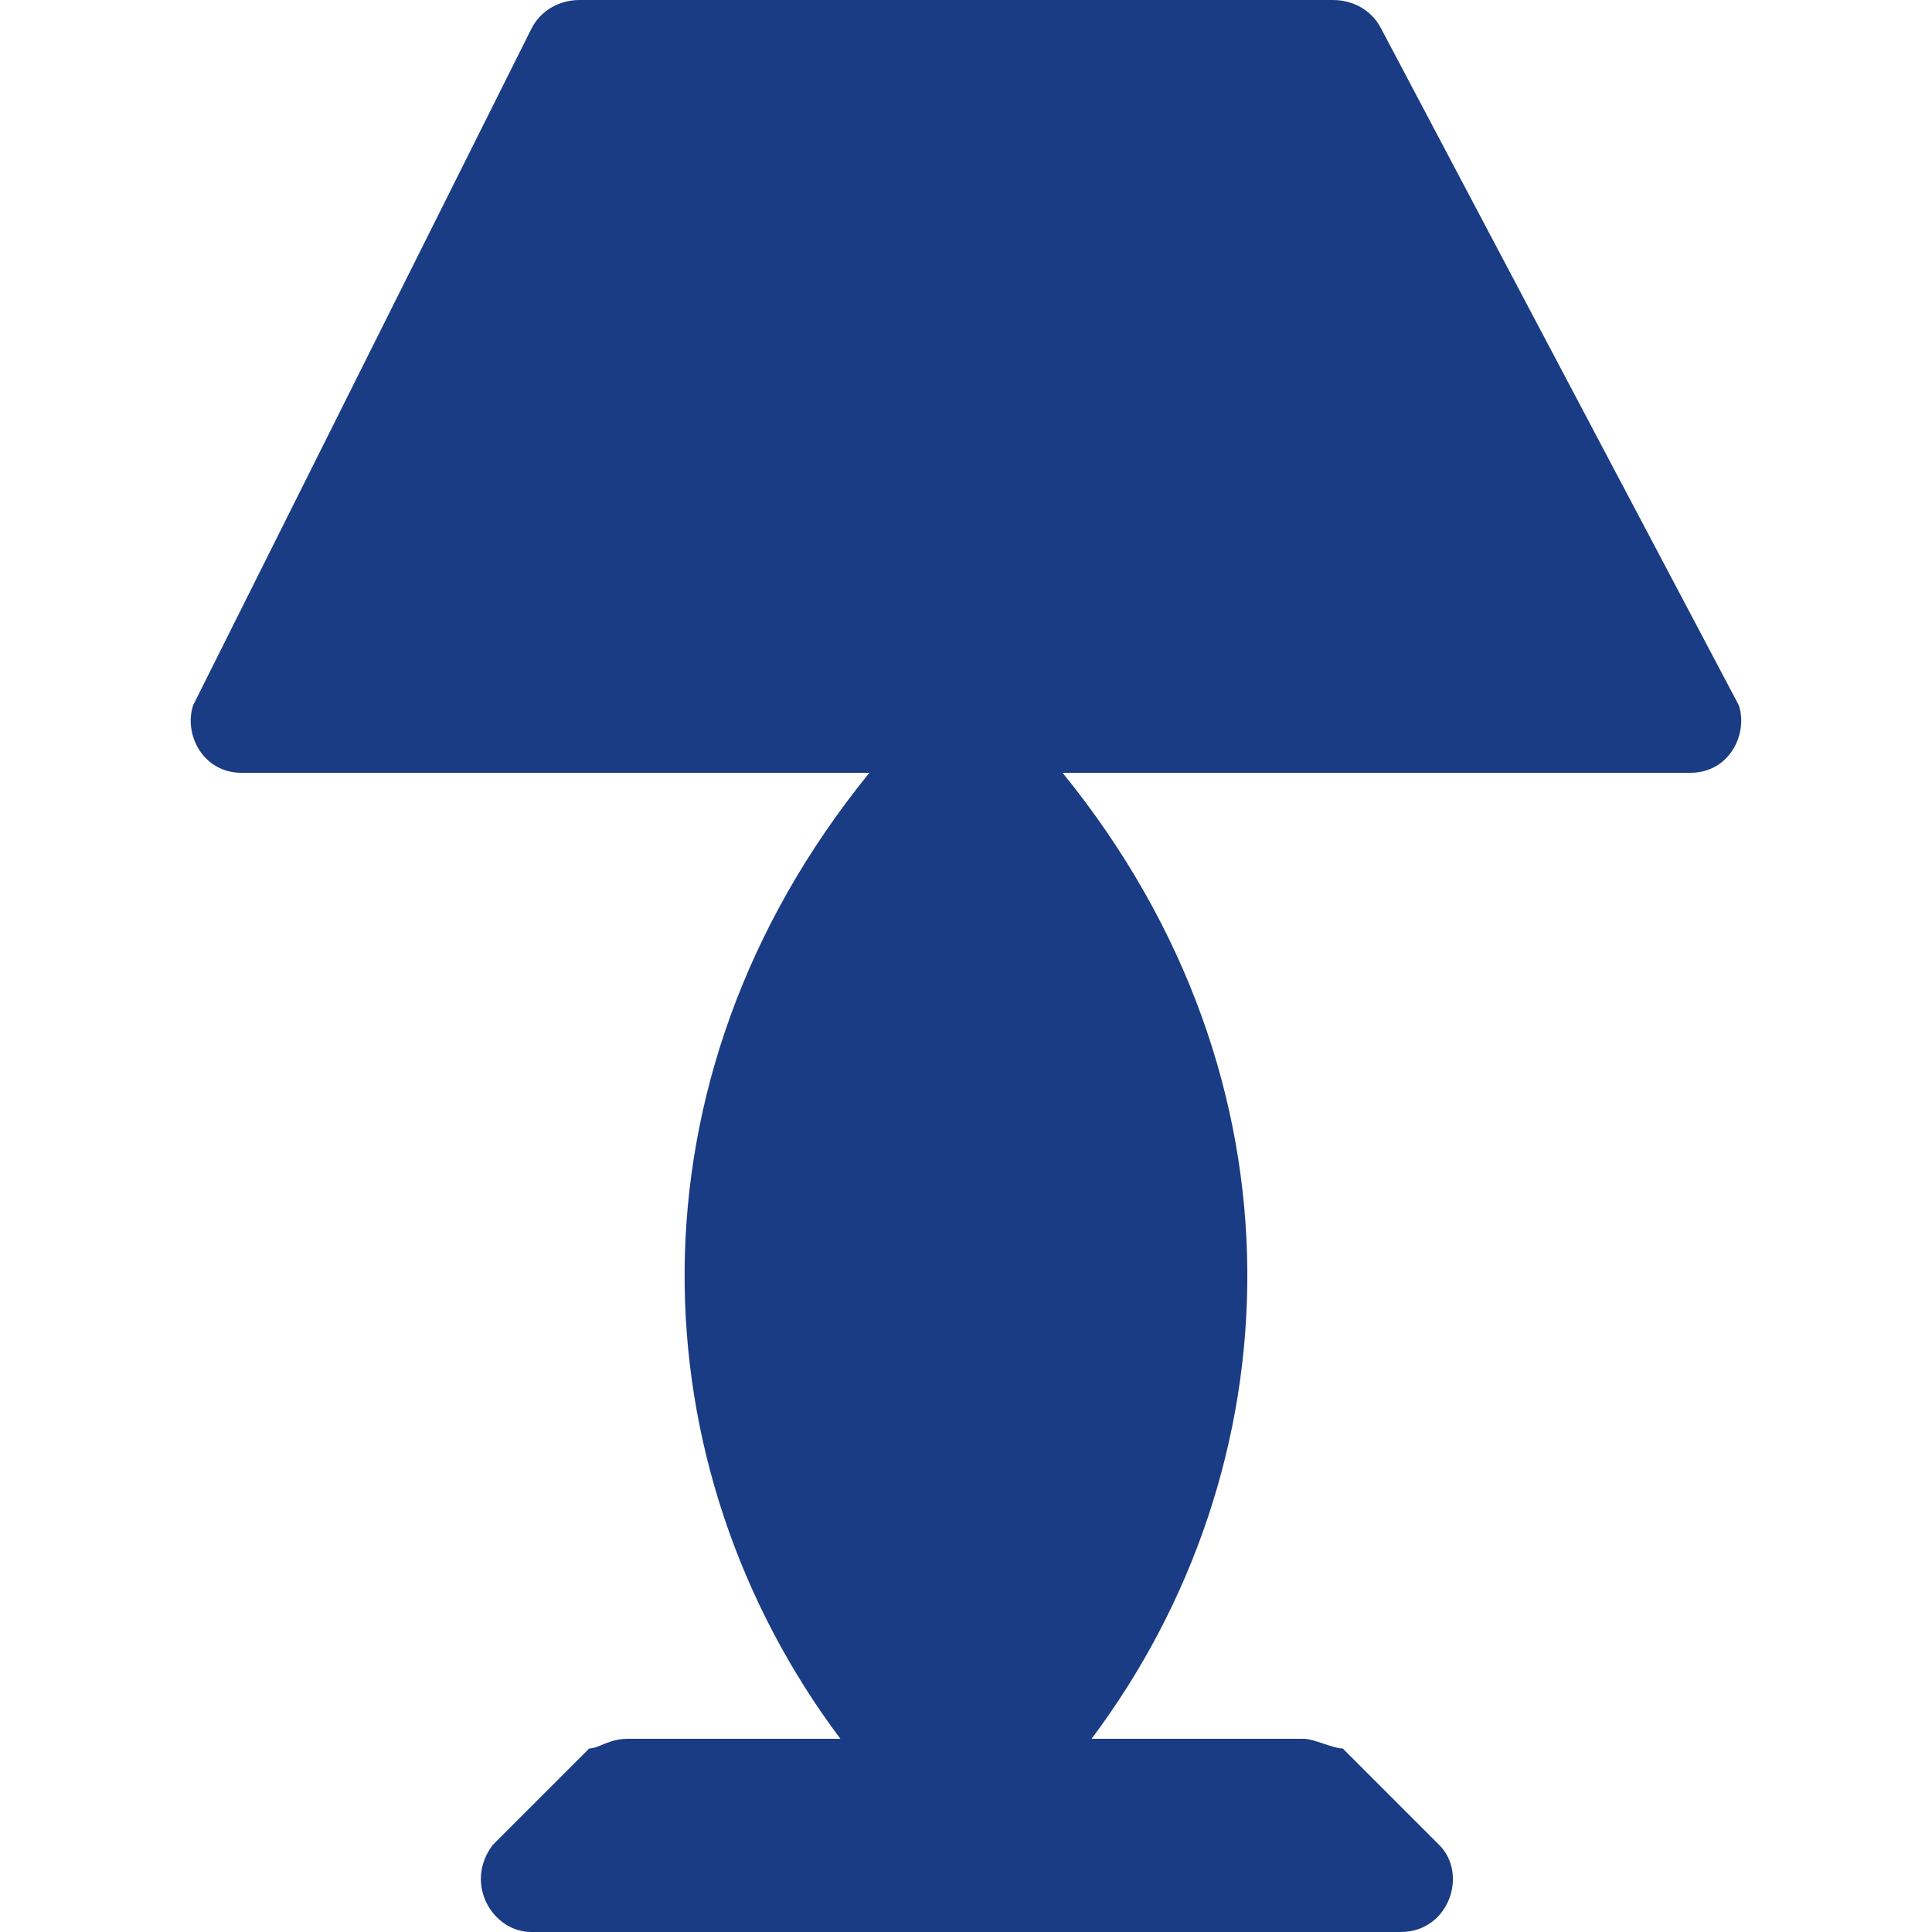 <svg width="70" height="70" viewBox="0 0 70 70" fill="none" xmlns="http://www.w3.org/2000/svg">
<g id="Layer_1" clip-path="url(#clip0_121_614)">
<g id="Group">
<path id="Vector" d="M61.249 28L38.499 28C47.599 39.2 46.899 53.2 39.549 63L47.249 63C47.599 63 48.299 63.35 48.649 63.35L52.149 66.85C53.199 67.9 52.499 70 50.749 70L19.249 70C17.849 70 16.799 68.25 17.849 66.85L21.349 63.35C21.699 63.35 22.049 63 22.749 63L30.449 63C23.099 53.2 22.399 39.2 31.499 28L8.749 28C7.349 28 6.649 26.6 6.999 25.55L19.249 1.05C19.599 0.35 20.299 0 20.999 0L48.299 0C48.999 0 49.699 0.35 50.049 1.05L62.999 25.55C63.349 26.6 62.649 28 61.249 28Z" fill="#1A3C84"/>
</g>
</g>
<defs>
<clipPath id="clip0_121_614">
<rect width="70" height="70" fill="white"/>
</clipPath>
</defs>
</svg>
